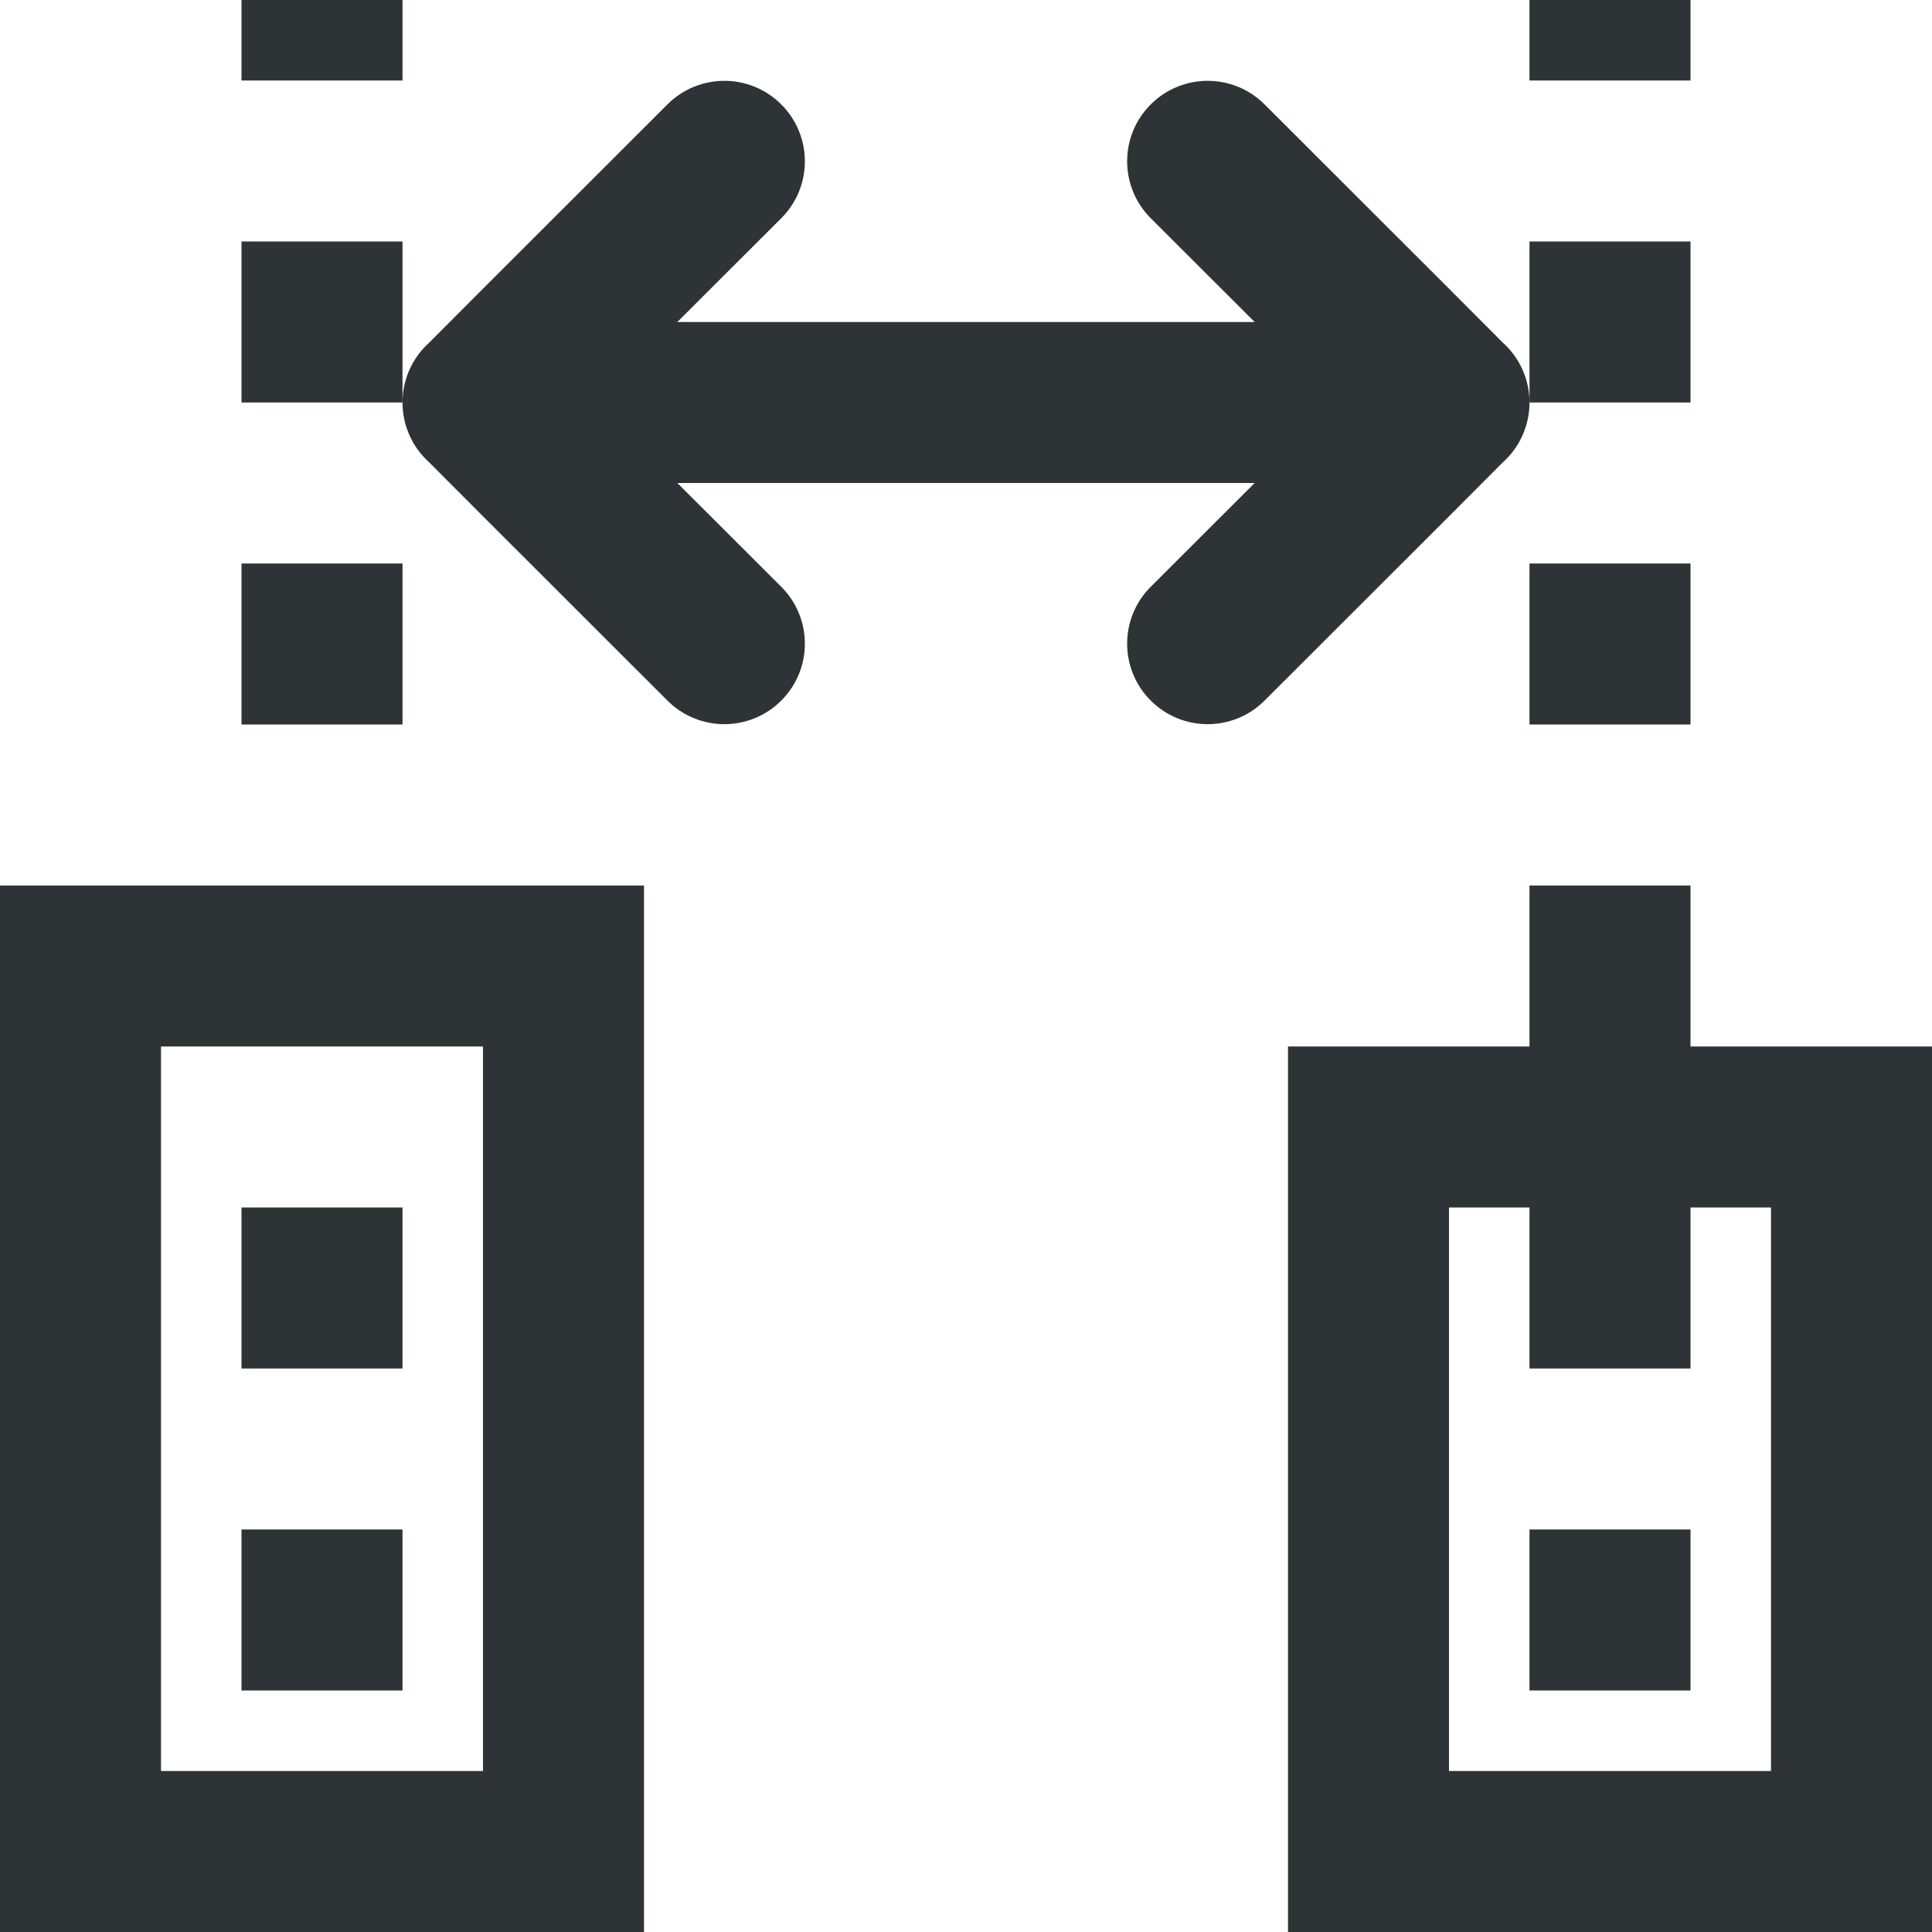 <svg viewBox="0 0 24 24" xmlns="http://www.w3.org/2000/svg"><g fill="#2e3436"><path d="m3 0v1h2v-1zm16 0v1h2v-1zm-16 3v2h2v-2zm16 0v2h2v-2zm-16 4v2h2v-2zm16 0v2h2v-2zm-19 4v13h8v-13zm19 0v2h-3v11h8v-11h-3v-2zm-17 2h4v9h-4zm1 2v2h2v-2zm15 0h1v2h2v-2h1v7h-4zm-15 4v2h2v-2zm16 0v2h2v-2z"/><path d="m19 5c-0.0.27-.109.529-.303.717l-.025.023-.672.674-2.291 2.289c-.195.195-.451.293-.707.293s-.512-.098-.707-.293c-.391-.391-.391-1.024 0-1.414l1.291-1.289h-7.172l1.291 1.289c.391.391.391 1.024 0 1.414-.195.195-.451.293-.707.293s-.512-.098-.707-.293l-2.291-2.289-.672-.674-.025-.023c-.194-.188-.303-.447-.303-.717 0-.27.109-.529.303-.717l.025-.023.672-.674 2.291-2.289c.195-.195.451-.293.707-.293s.512.098.707.293c.391.391.391 1.024 0 1.414l-1.291 1.289h7.172l-1.291-1.289c-.391-.391-.391-1.024 0-1.414.195-.195.451-.293.707-.293s.512.098.707.293l2.291 2.289.672.674.025.023c.194.188.303.447.303.717z"/></g></svg>